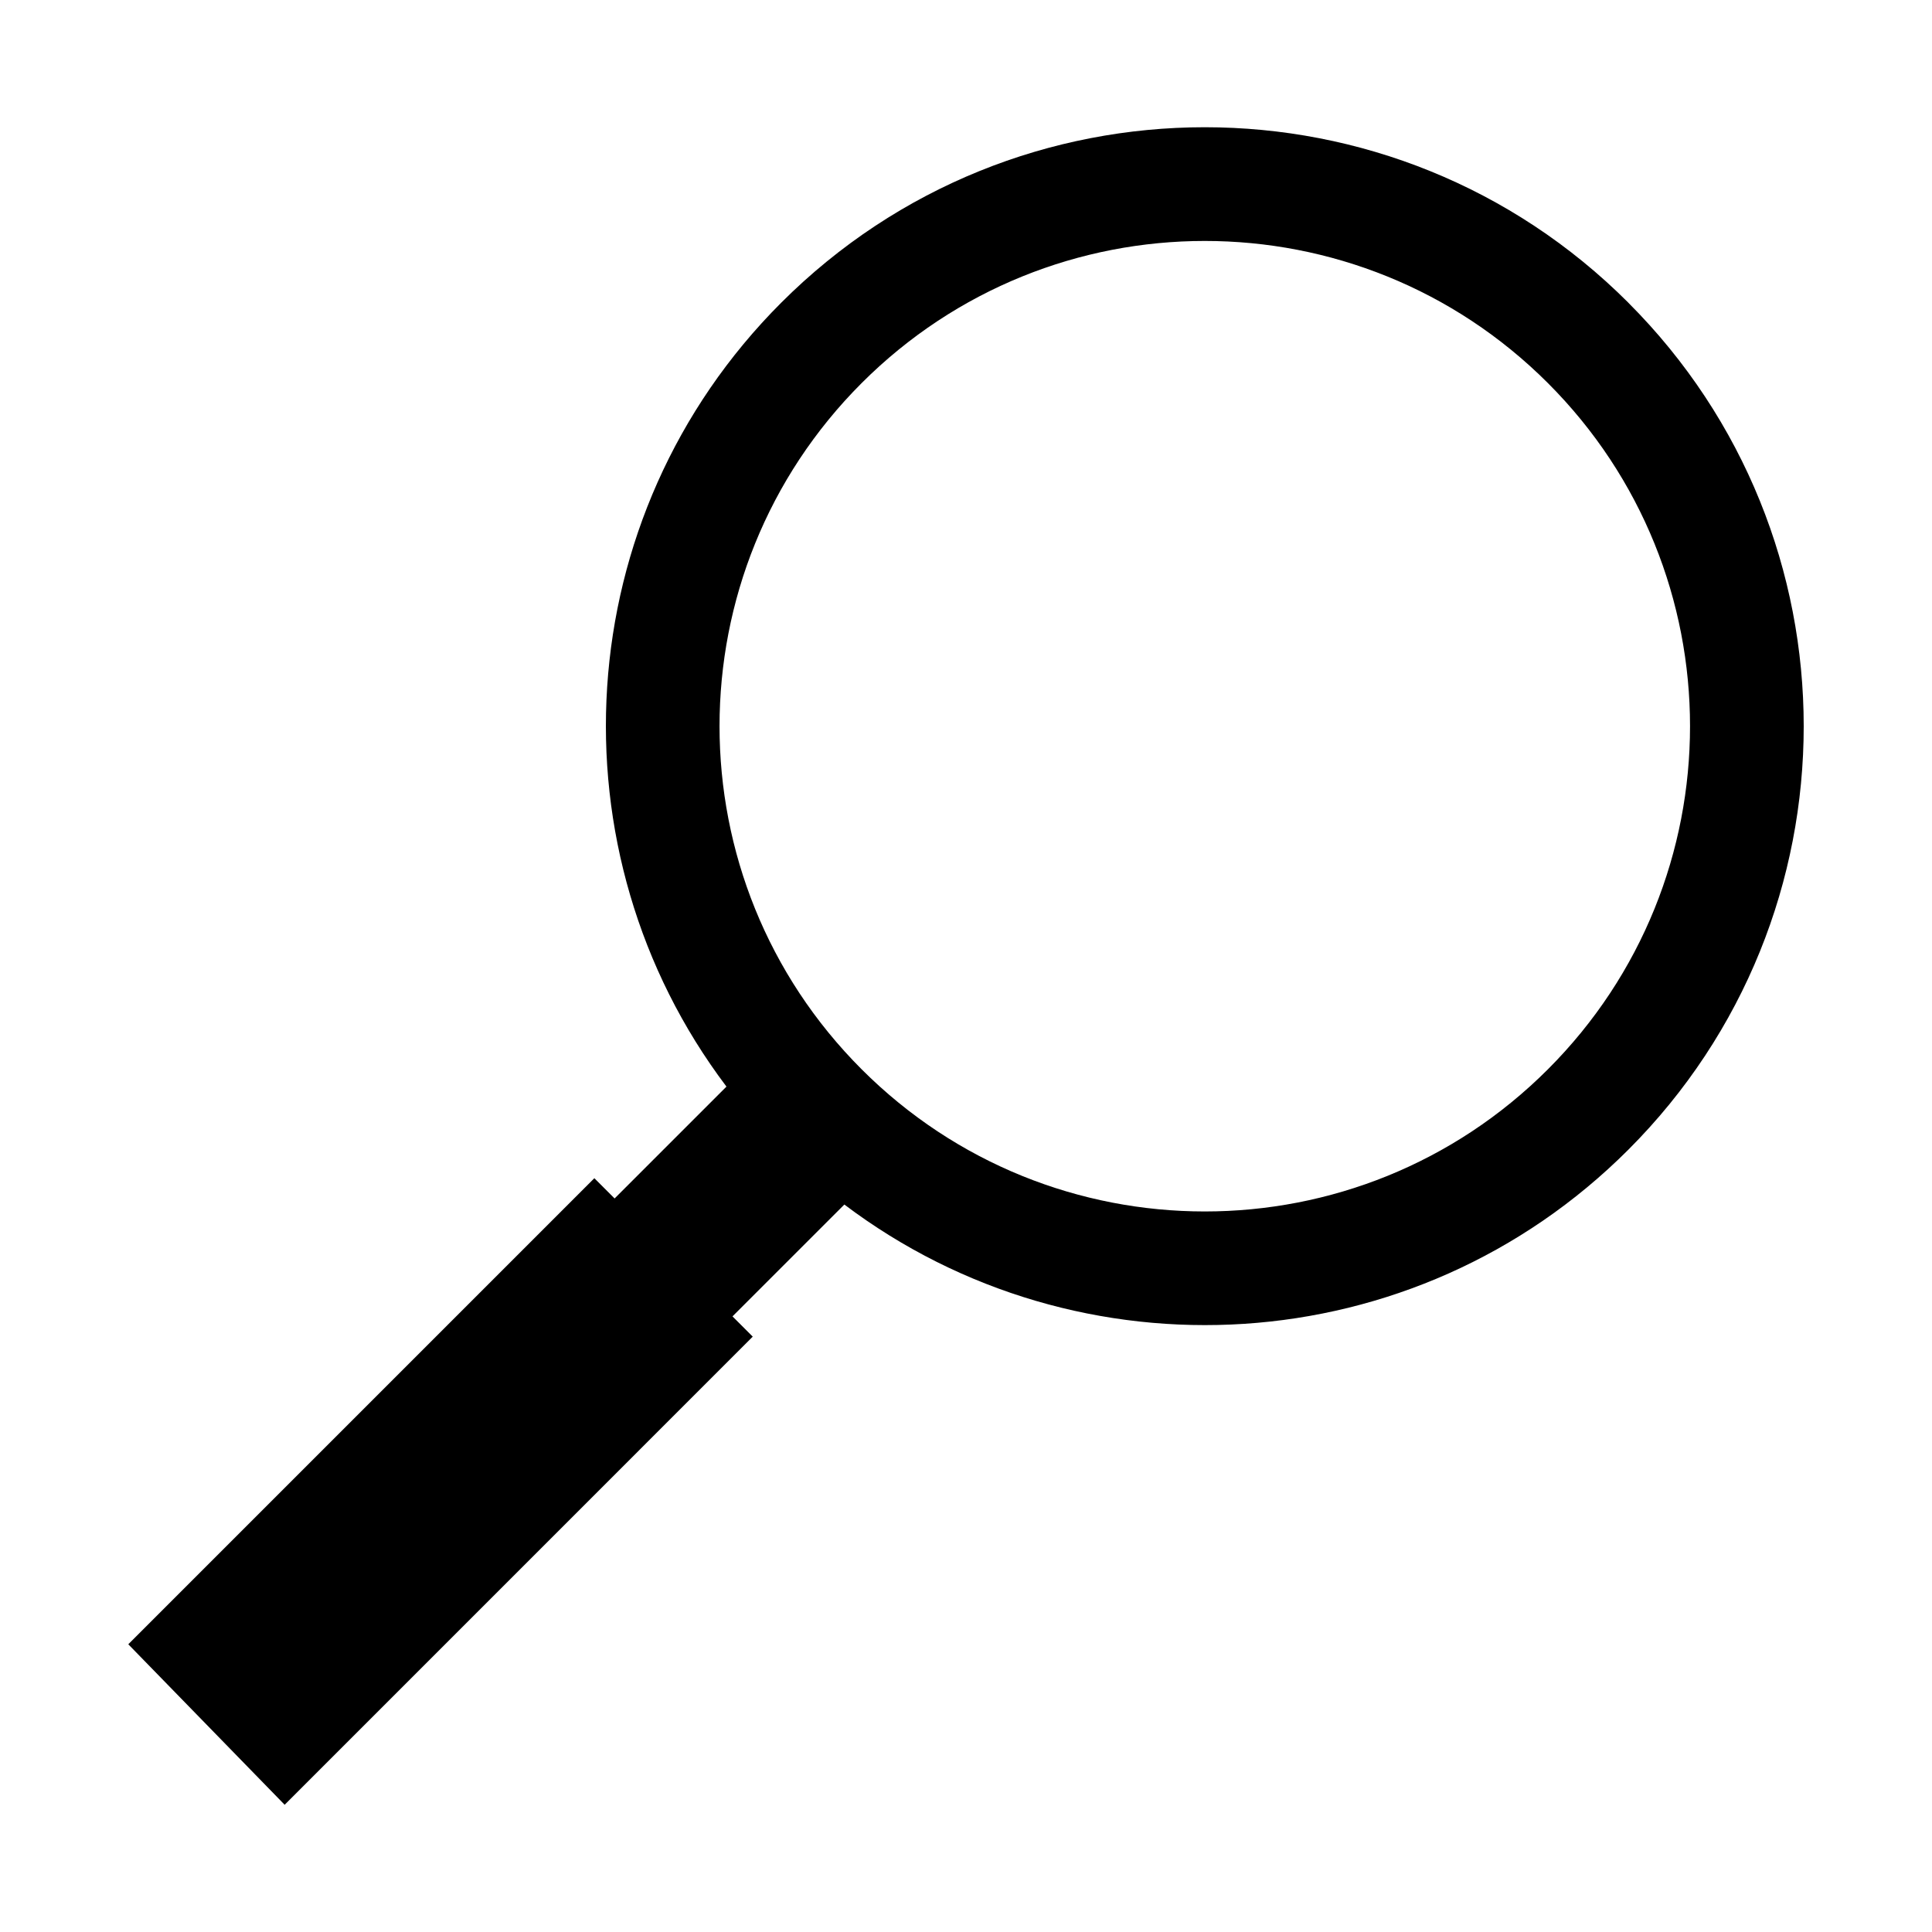 <?xml version="1.0" encoding="UTF-8"?>
<!-- Uploaded to: SVG Repo, www.svgrepo.com, Generator: SVG Repo Mixer Tools -->
<svg fill="#000000" width="800px" height="800px" version="1.1" viewBox="144 144 512 512" xmlns="http://www.w3.org/2000/svg">
 <path d="m575.52 224.21c-61.988-61.988-162.49-61.988-224.48 0-56.684 56.684-61.5 145.55-14.52 207.75l-29.645 29.645-5.367-5.367-123.51 123.51 41.438 42.535 124.05-124.06-5.367-5.367 29.645-29.641c62.195 46.98 151.07 42.164 207.75-14.52 61.984-61.988 61.984-162.49 0-224.48zm-21.312 203.17c-50.219 50.227-131.64 50.227-181.86 0-50.219-50.219-50.219-131.64 0-181.86 50.219-50.219 131.64-50.219 181.86 0 50.223 50.223 50.223 131.64 0 181.86z"/>
</svg>